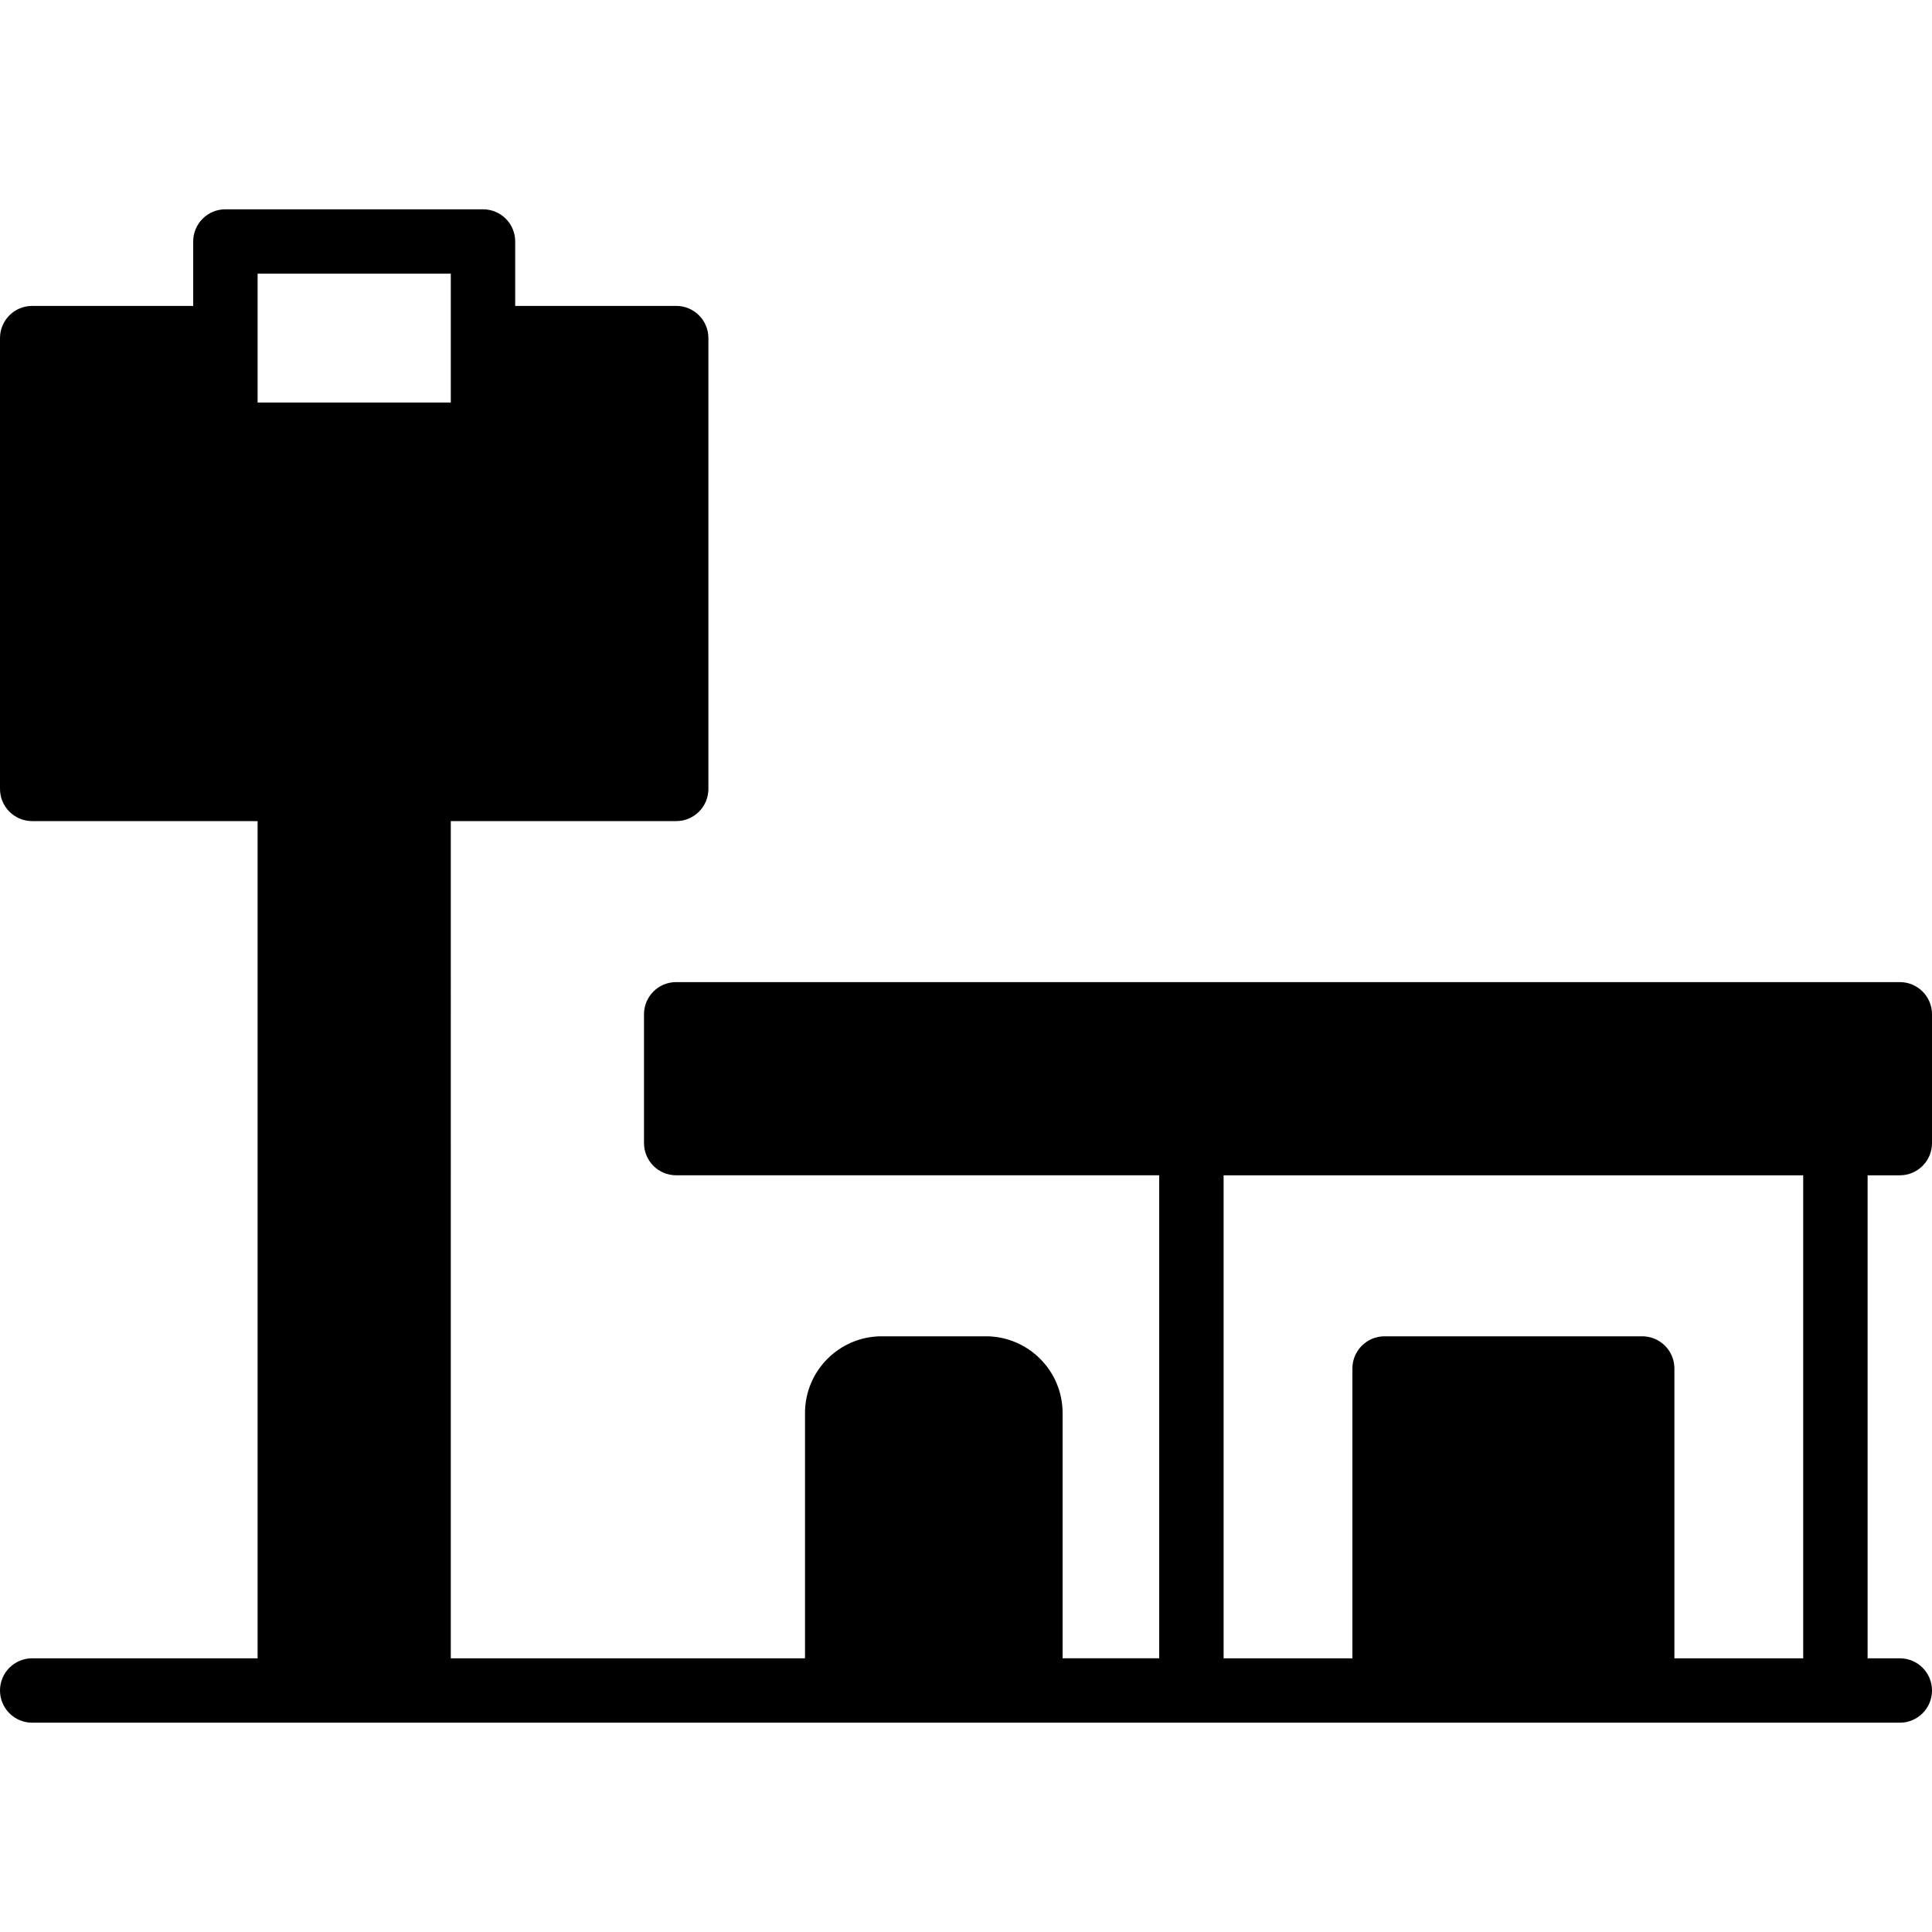 <?xml version="1.0" encoding="iso-8859-1"?>
<!-- Uploaded to: SVG Repo, www.svgrepo.com, Generator: SVG Repo Mixer Tools -->
<svg fill="#000000" height="800px" width="800px" version="1.1" id="Layer_1" xmlns="http://www.w3.org/2000/svg" xmlns:xlink="http://www.w3.org/1999/xlink" 
	 viewBox="0 0 512 512" xml:space="preserve">
<g>
	<g>
		<path d="M503.467,311.467c4.719,0,8.533-3.814,8.533-8.533V268.8c0-4.719-3.814-8.533-8.533-8.533H179.2
			c-4.719,0-8.533,3.814-8.533,8.533v34.133c0,4.719,3.814,8.533,8.533,8.533h128v128h-25.6V374.46
			c0-11.213-9.114-20.326-20.326-20.326H233.66c-11.213,0-20.326,9.114-20.326,20.326v65.007h-93.867V217.6H179.2
			c4.719,0,8.533-3.814,8.533-8.533V89.6c0-4.719-3.814-8.533-8.533-8.533h-42.667V64c0-4.719-3.814-8.533-8.533-8.533H59.733
			c-4.719,0-8.533,3.814-8.533,8.533v17.067H8.533C3.814,81.067,0,84.881,0,89.6v119.467c0,4.719,3.814,8.533,8.533,8.533h59.733
			v221.867H8.533C3.814,439.467,0,443.281,0,448c0,4.719,3.814,8.533,8.533,8.533H76.8h34.133h110.933h51.2h42.667h51.2H435.2h51.2
			h17.067c4.719,0,8.533-3.814,8.533-8.533c0-4.719-3.814-8.533-8.533-8.533h-8.533v-128H503.467z M68.267,106.667V89.6V72.533h51.2
			V89.6v17.067H68.267z M477.867,439.467h-34.133v-76.8c0-4.719-3.814-8.533-8.533-8.533h-68.267c-4.719,0-8.533,3.814-8.533,8.533
			v76.8h-34.133v-128h153.6V439.467z"/>
	</g>
</g>
</svg>